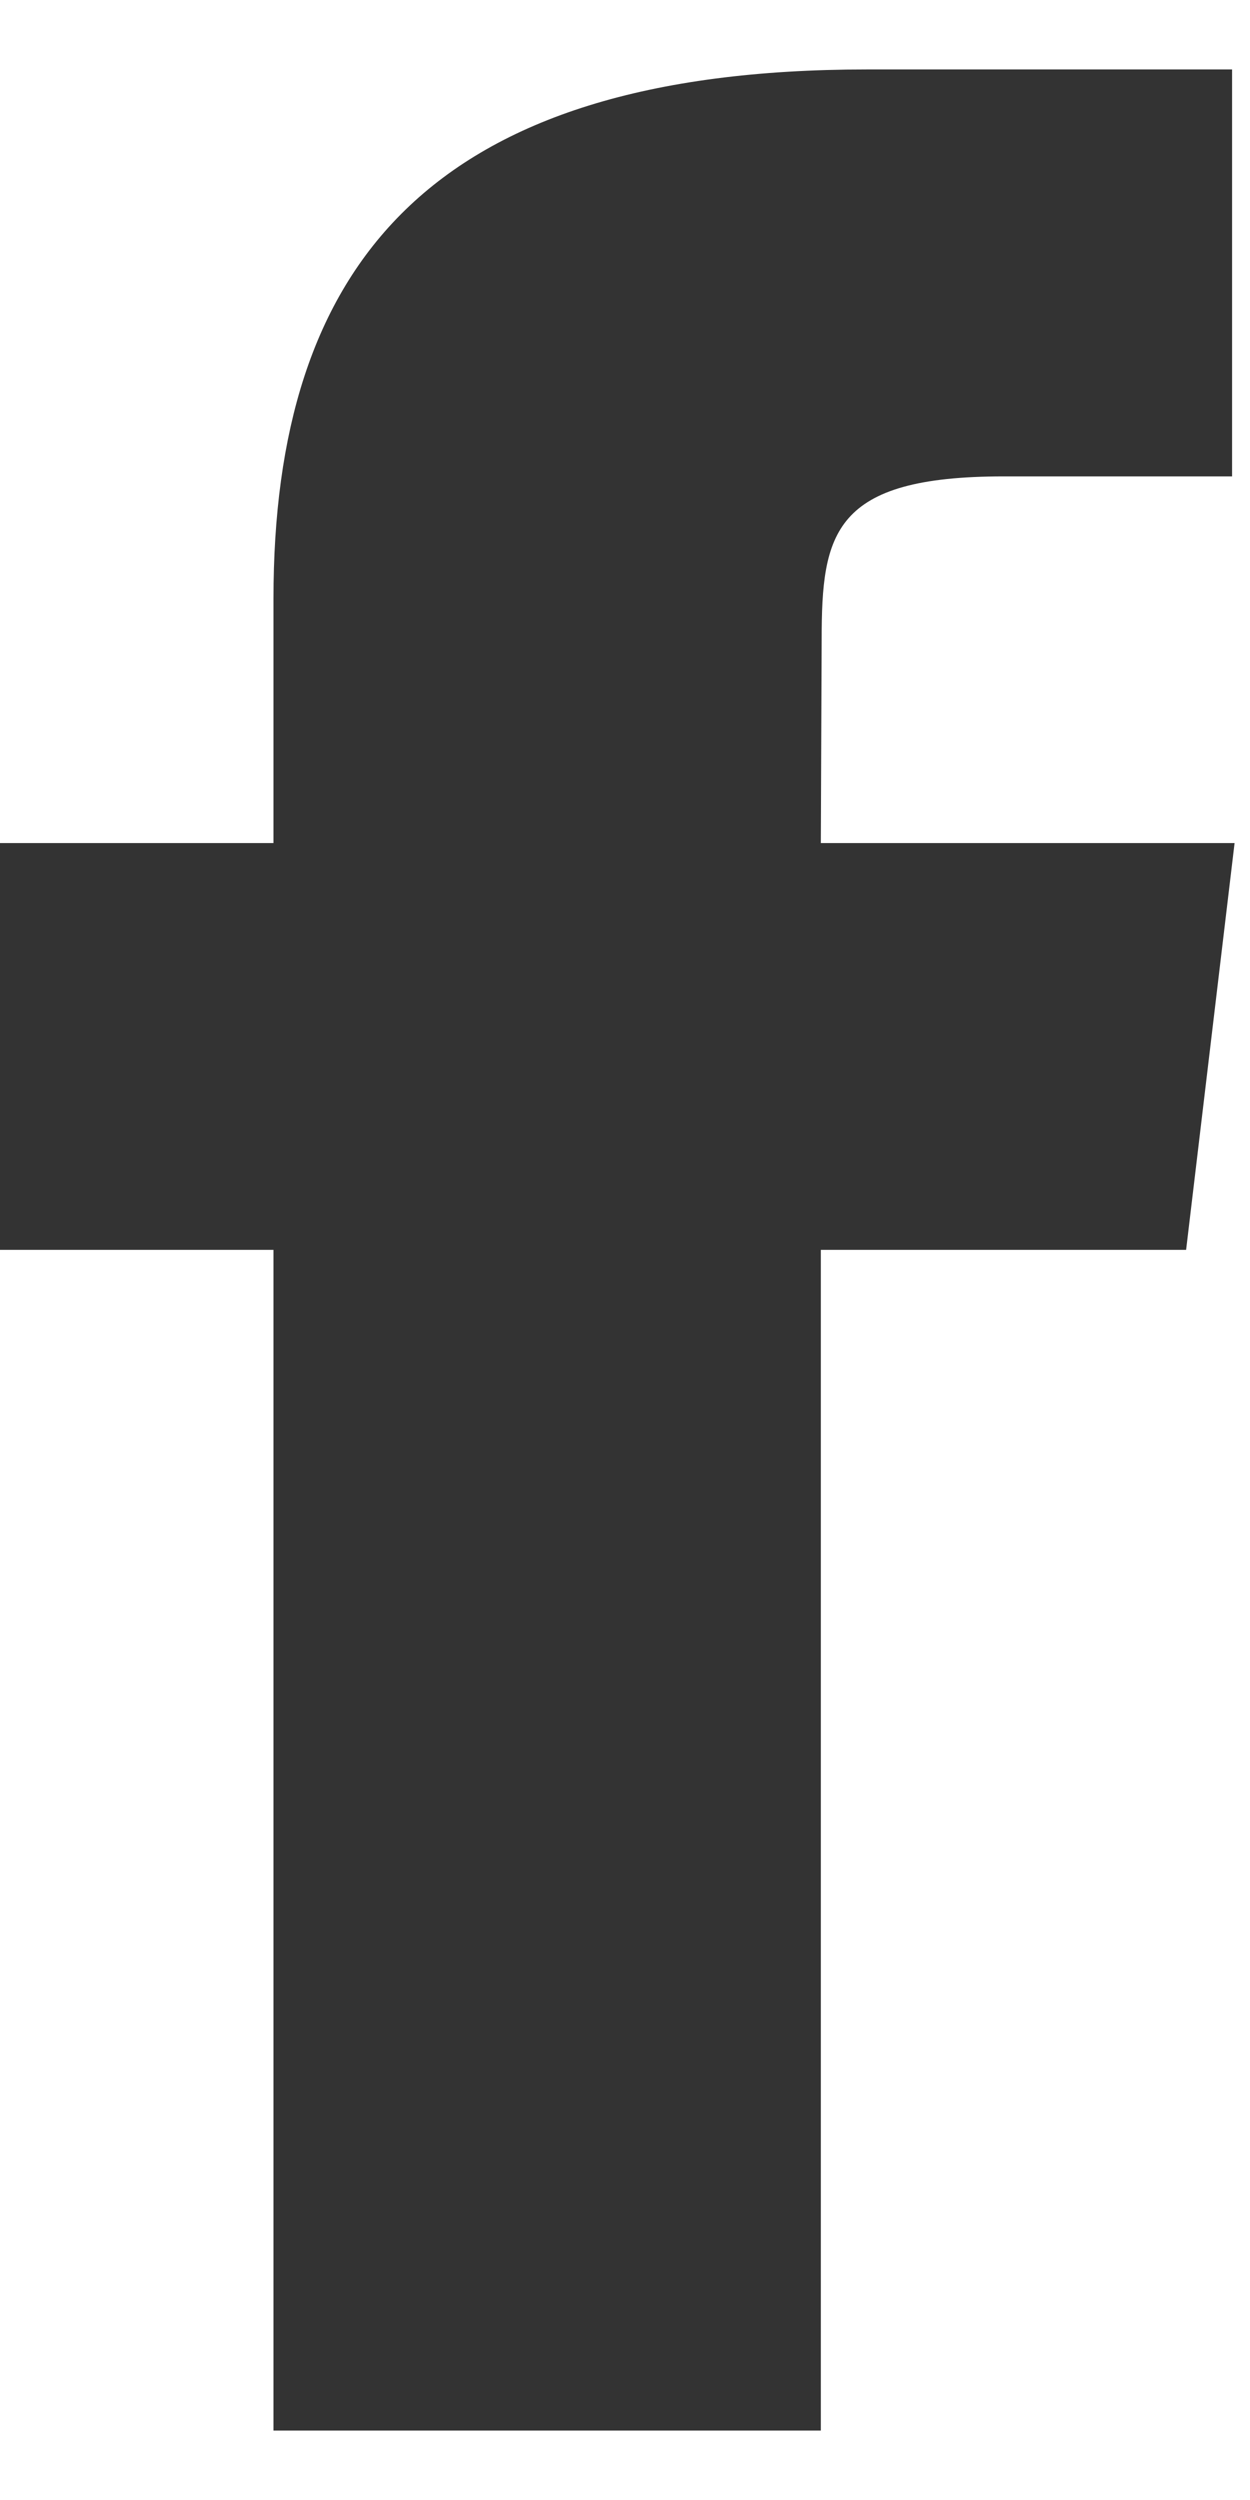 <?xml version="1.0" encoding="UTF-8"?>
<svg width="9px" height="18px" viewBox="0 0 9 18" version="1.1" xmlns="http://www.w3.org/2000/svg" xmlns:xlink="http://www.w3.org/1999/xlink">
    <title>facebook-share</title>
    <g id="Layout" stroke="none" stroke-width="1" fill="none" fill-rule="evenodd">
        <g id="03" transform="translate(-1176, -4530)" fill="#333333">
            <path d="M1181.911,4547.5 L1177.969,4547.5 L1177.969,4538.999 L1176,4538.999 L1176,4536.07 L1177.969,4536.07 L1177.969,4534.311 C1177.969,4531.922 1179.081,4530.5 1182.241,4530.5 L1184.871,4530.5 L1184.871,4533.43 L1183.227,4533.43 C1181.997,4533.43 1181.916,4533.84 1181.916,4534.604 L1181.91,4536.07 L1184.889,4536.07 L1184.54,4538.999 L1181.91,4538.999 L1181.91,4547.5 L1181.911,4547.5 Z" id="facebook-share"></path>
        </g>
    </g>
</svg>